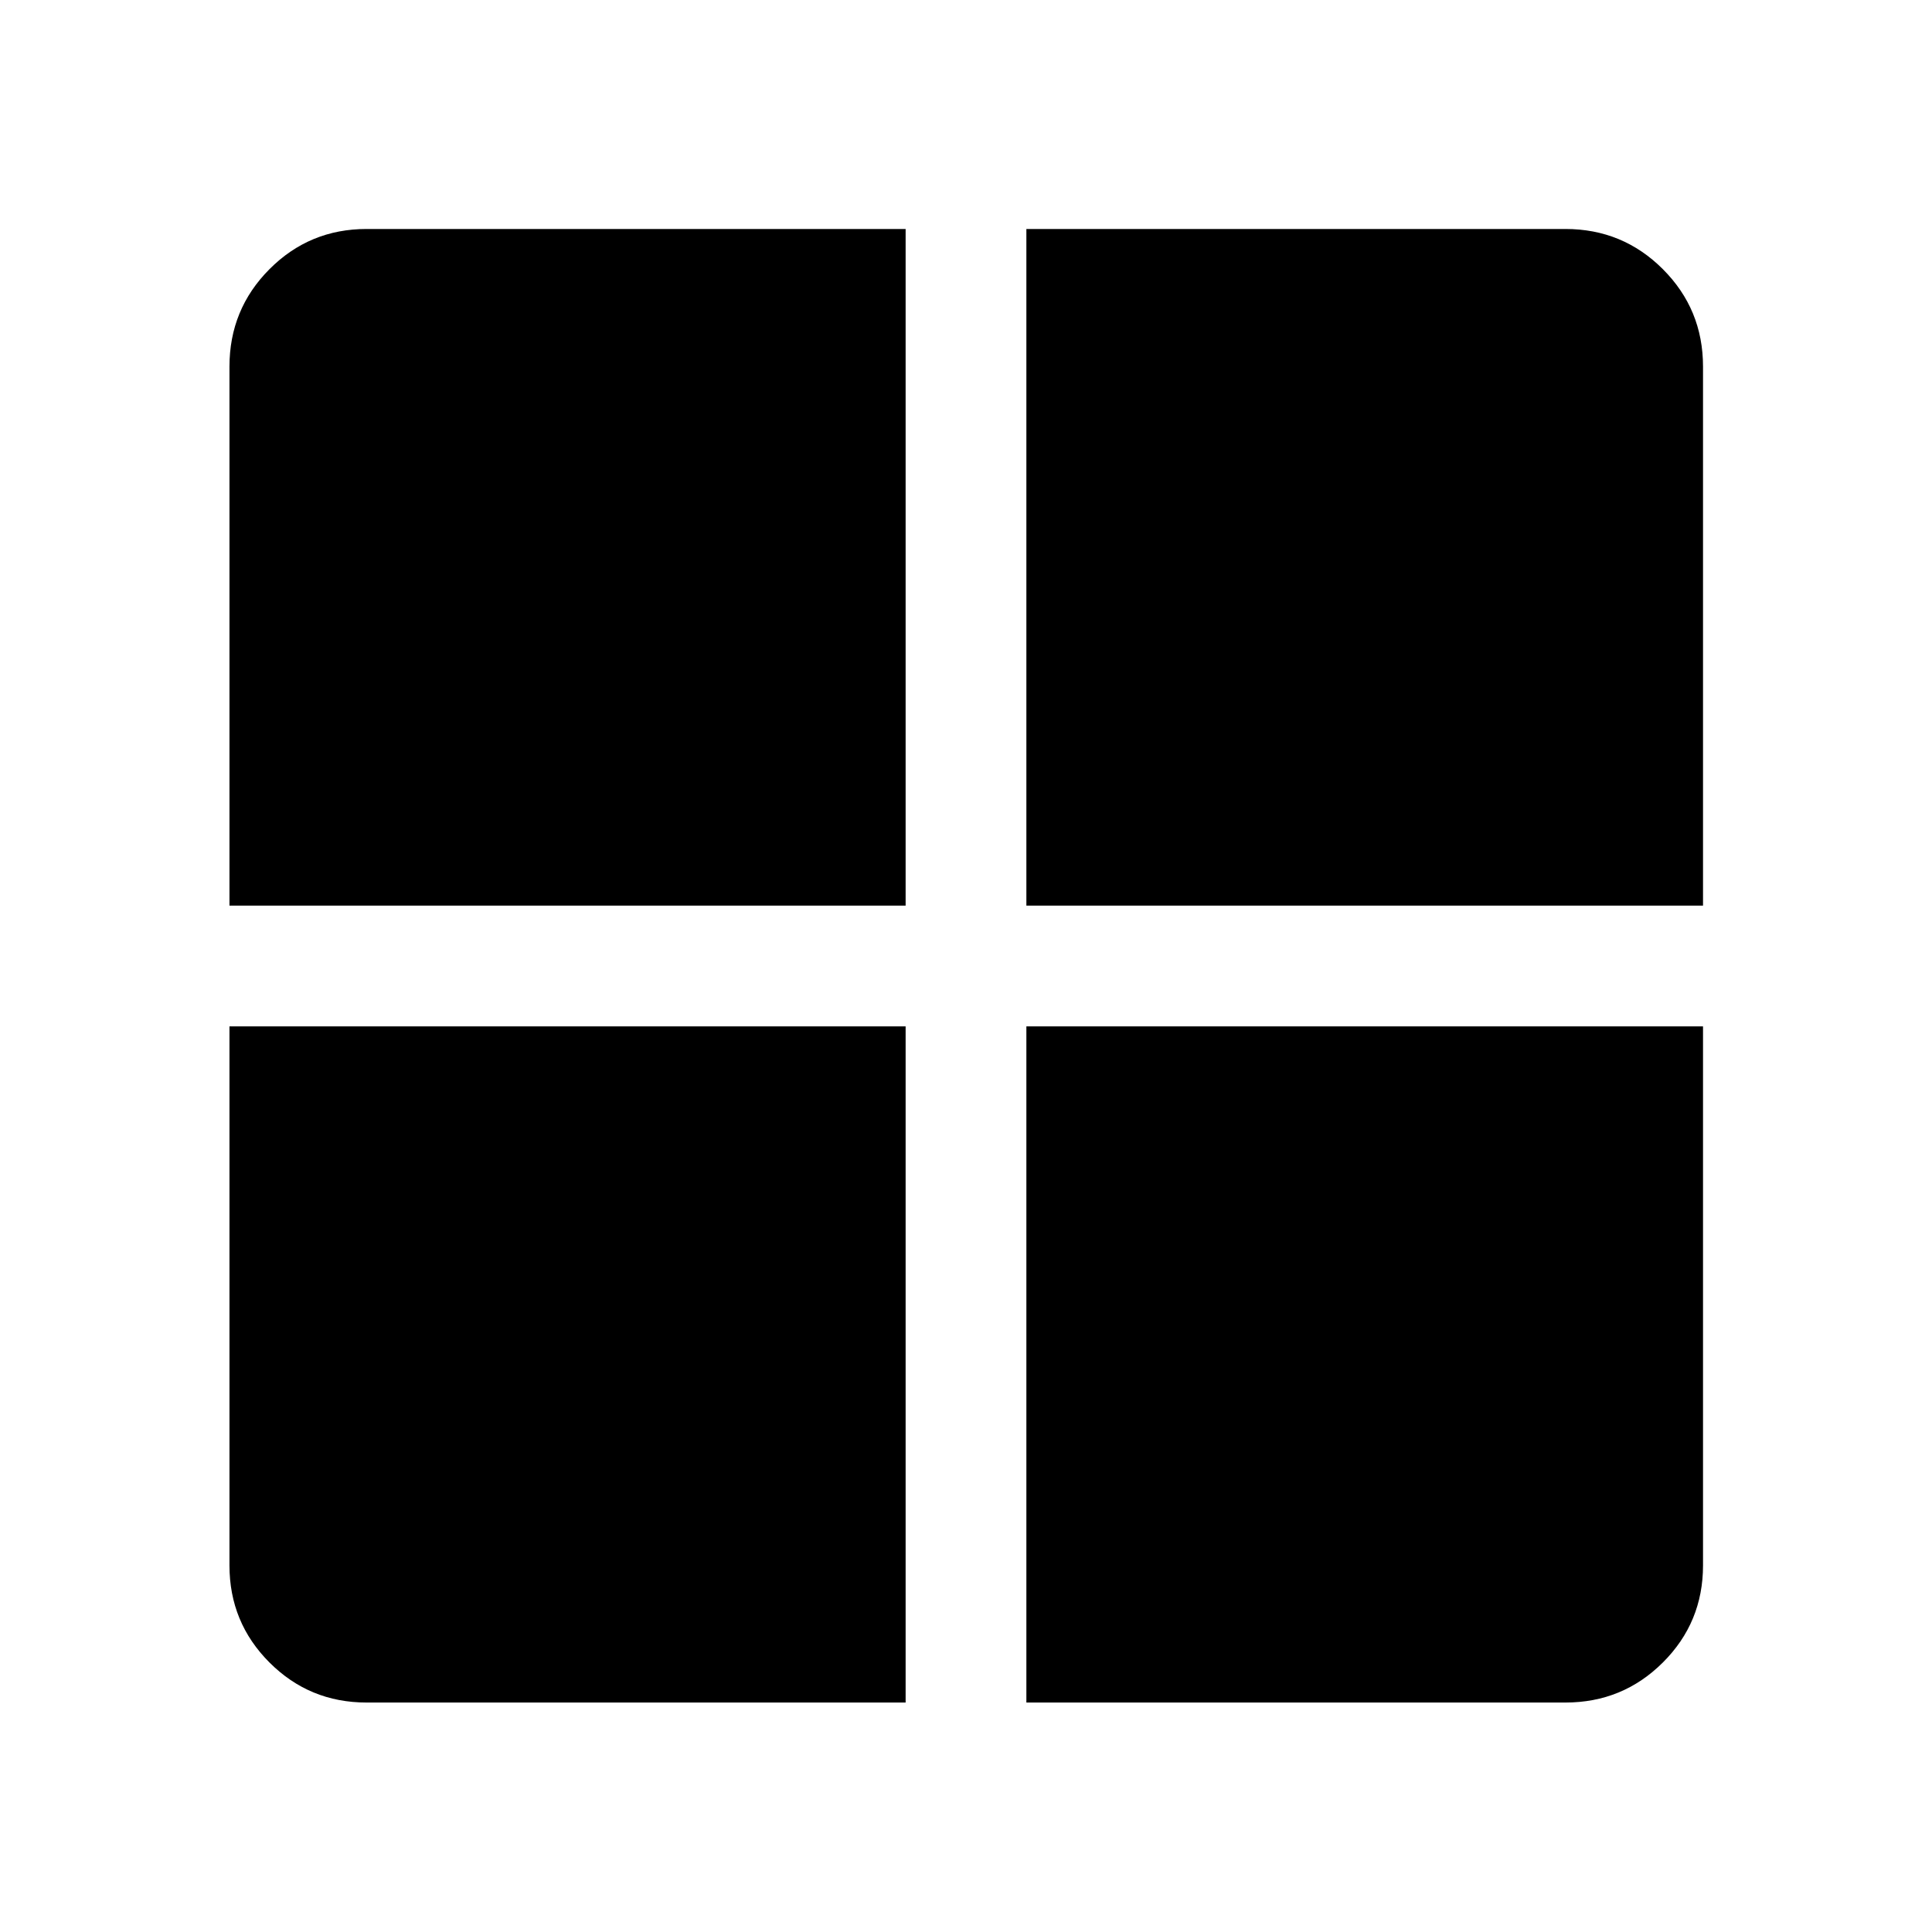 <svg xmlns="http://www.w3.org/2000/svg" width="48" height="48" viewBox="0 -960 960 960"><path d="M510-450h336.22v267.85q0 28.35-19.96 48.24t-48.41 19.89H510V-450Zm0-60v-336.22h267.85q28.45 0 48.41 19.96 19.96 19.96 19.96 48.41V-510H510Zm-60 0H114.02v-267.85q0-28.45 19.89-48.41 19.89-19.96 48.24-19.96H450V-510Zm0 60v335.98H182.15q-28.35 0-48.24-19.89t-19.89-48.24V-450H450Z"/></svg>